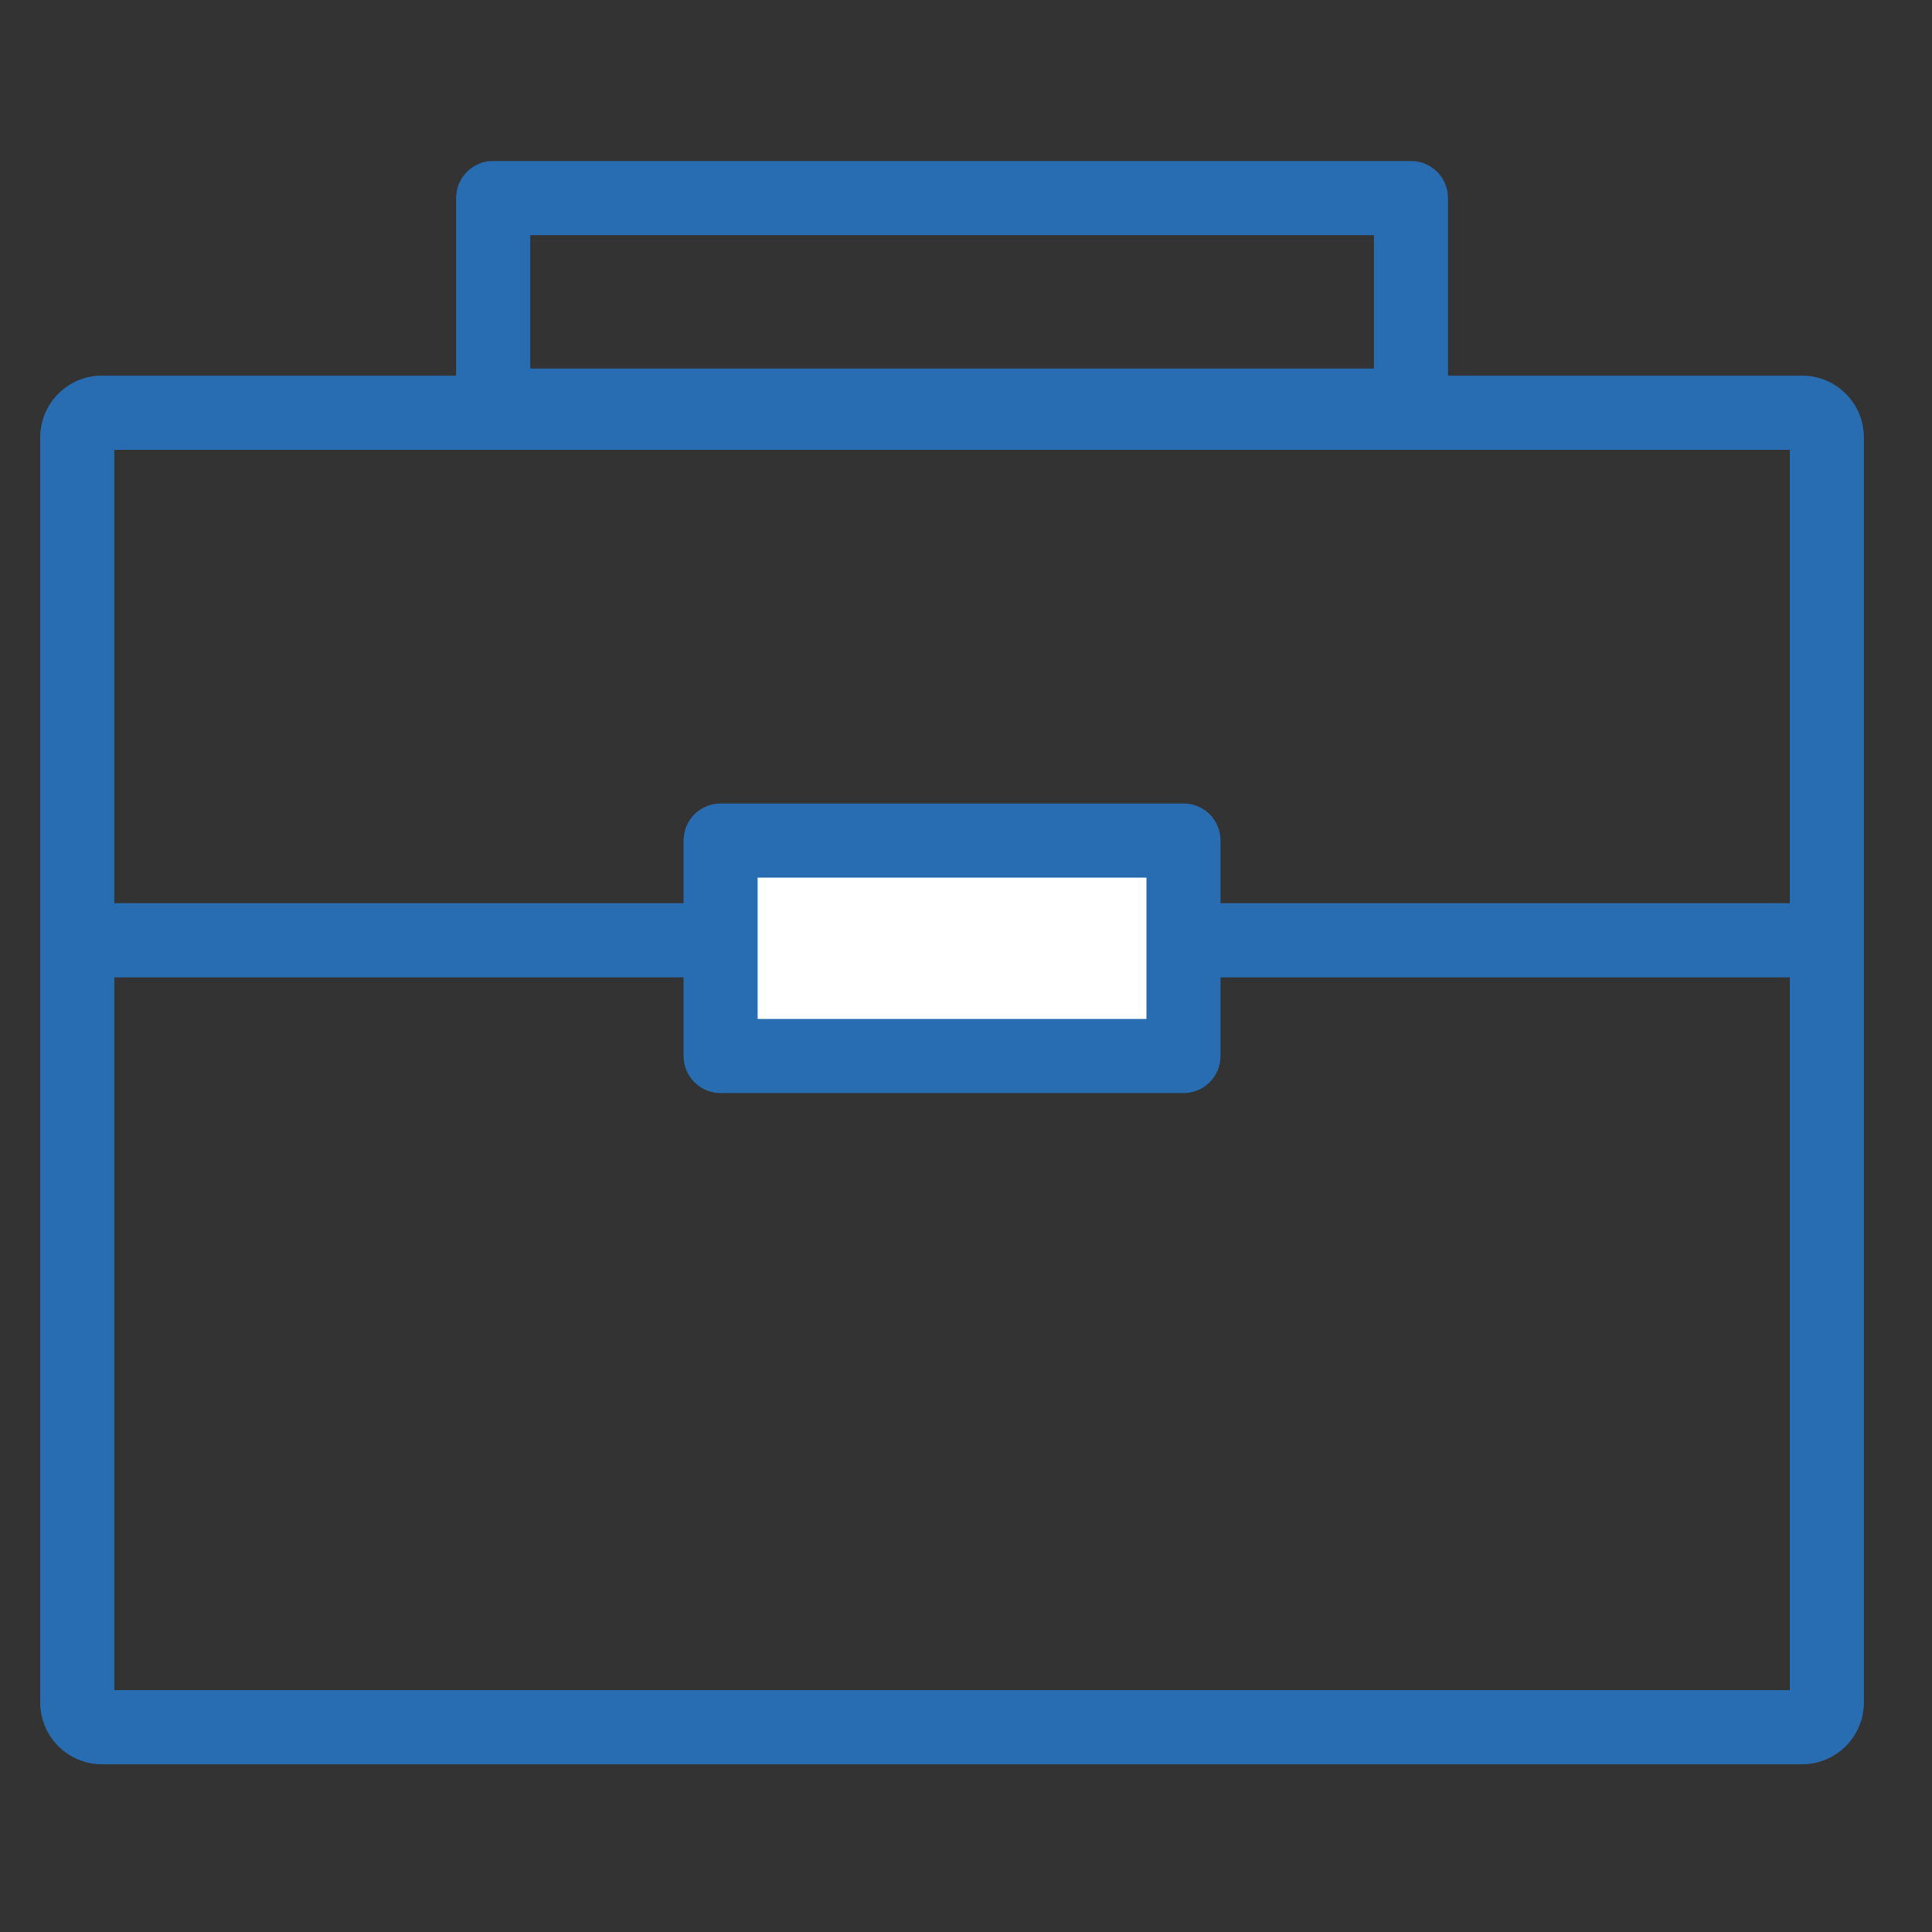 <svg width="48" height="48" viewBox="0 0 48 48" fill="none" xmlns="http://www.w3.org/2000/svg">
<rect x="0" y="0" width="48" height="48" fill="#333333" stroke="none"/>
<path d="M44.773 9.332H2.534C1.686 9.332 1 10.02 1 10.866V42.299C1 43.147 1.688 43.833 2.534 43.833H44.773C45.621 43.833 46.307 43.145 46.307 42.299V10.867C46.307 10.02 45.62 9.333 44.773 9.333V9.332ZM44.467 41.992H2.842V11.174H44.467V41.992Z" fill="#286DB2"/>
<path d="M45.316 22.44H1.992V24.282H45.316V22.44Z" fill="#286DB2"/>
<path d="M29.404 20.882H17.904V26.236H29.404V20.882Z" fill="white"/>
<path d="M29.404 19.962H17.904C17.395 19.962 16.983 20.375 16.983 20.882V26.236C16.983 26.745 17.396 27.157 17.904 27.157H29.404C29.913 27.157 30.324 26.744 30.324 26.236V20.882C30.324 20.373 29.912 19.962 29.404 19.962ZM28.483 25.316H18.824V21.804H28.483V25.316Z" fill="#286DB2"/>
<path d="M35.055 4H12.252C11.743 4 11.332 4.412 11.332 4.92V10.076C11.332 10.585 11.745 10.996 12.252 10.996H35.055C35.564 10.996 35.975 10.584 35.975 10.076V4.92C35.975 4.411 35.562 4 35.055 4ZM34.135 9.156H13.174V5.842H34.135V9.156Z" fill="#286DB2"/>
</svg>
